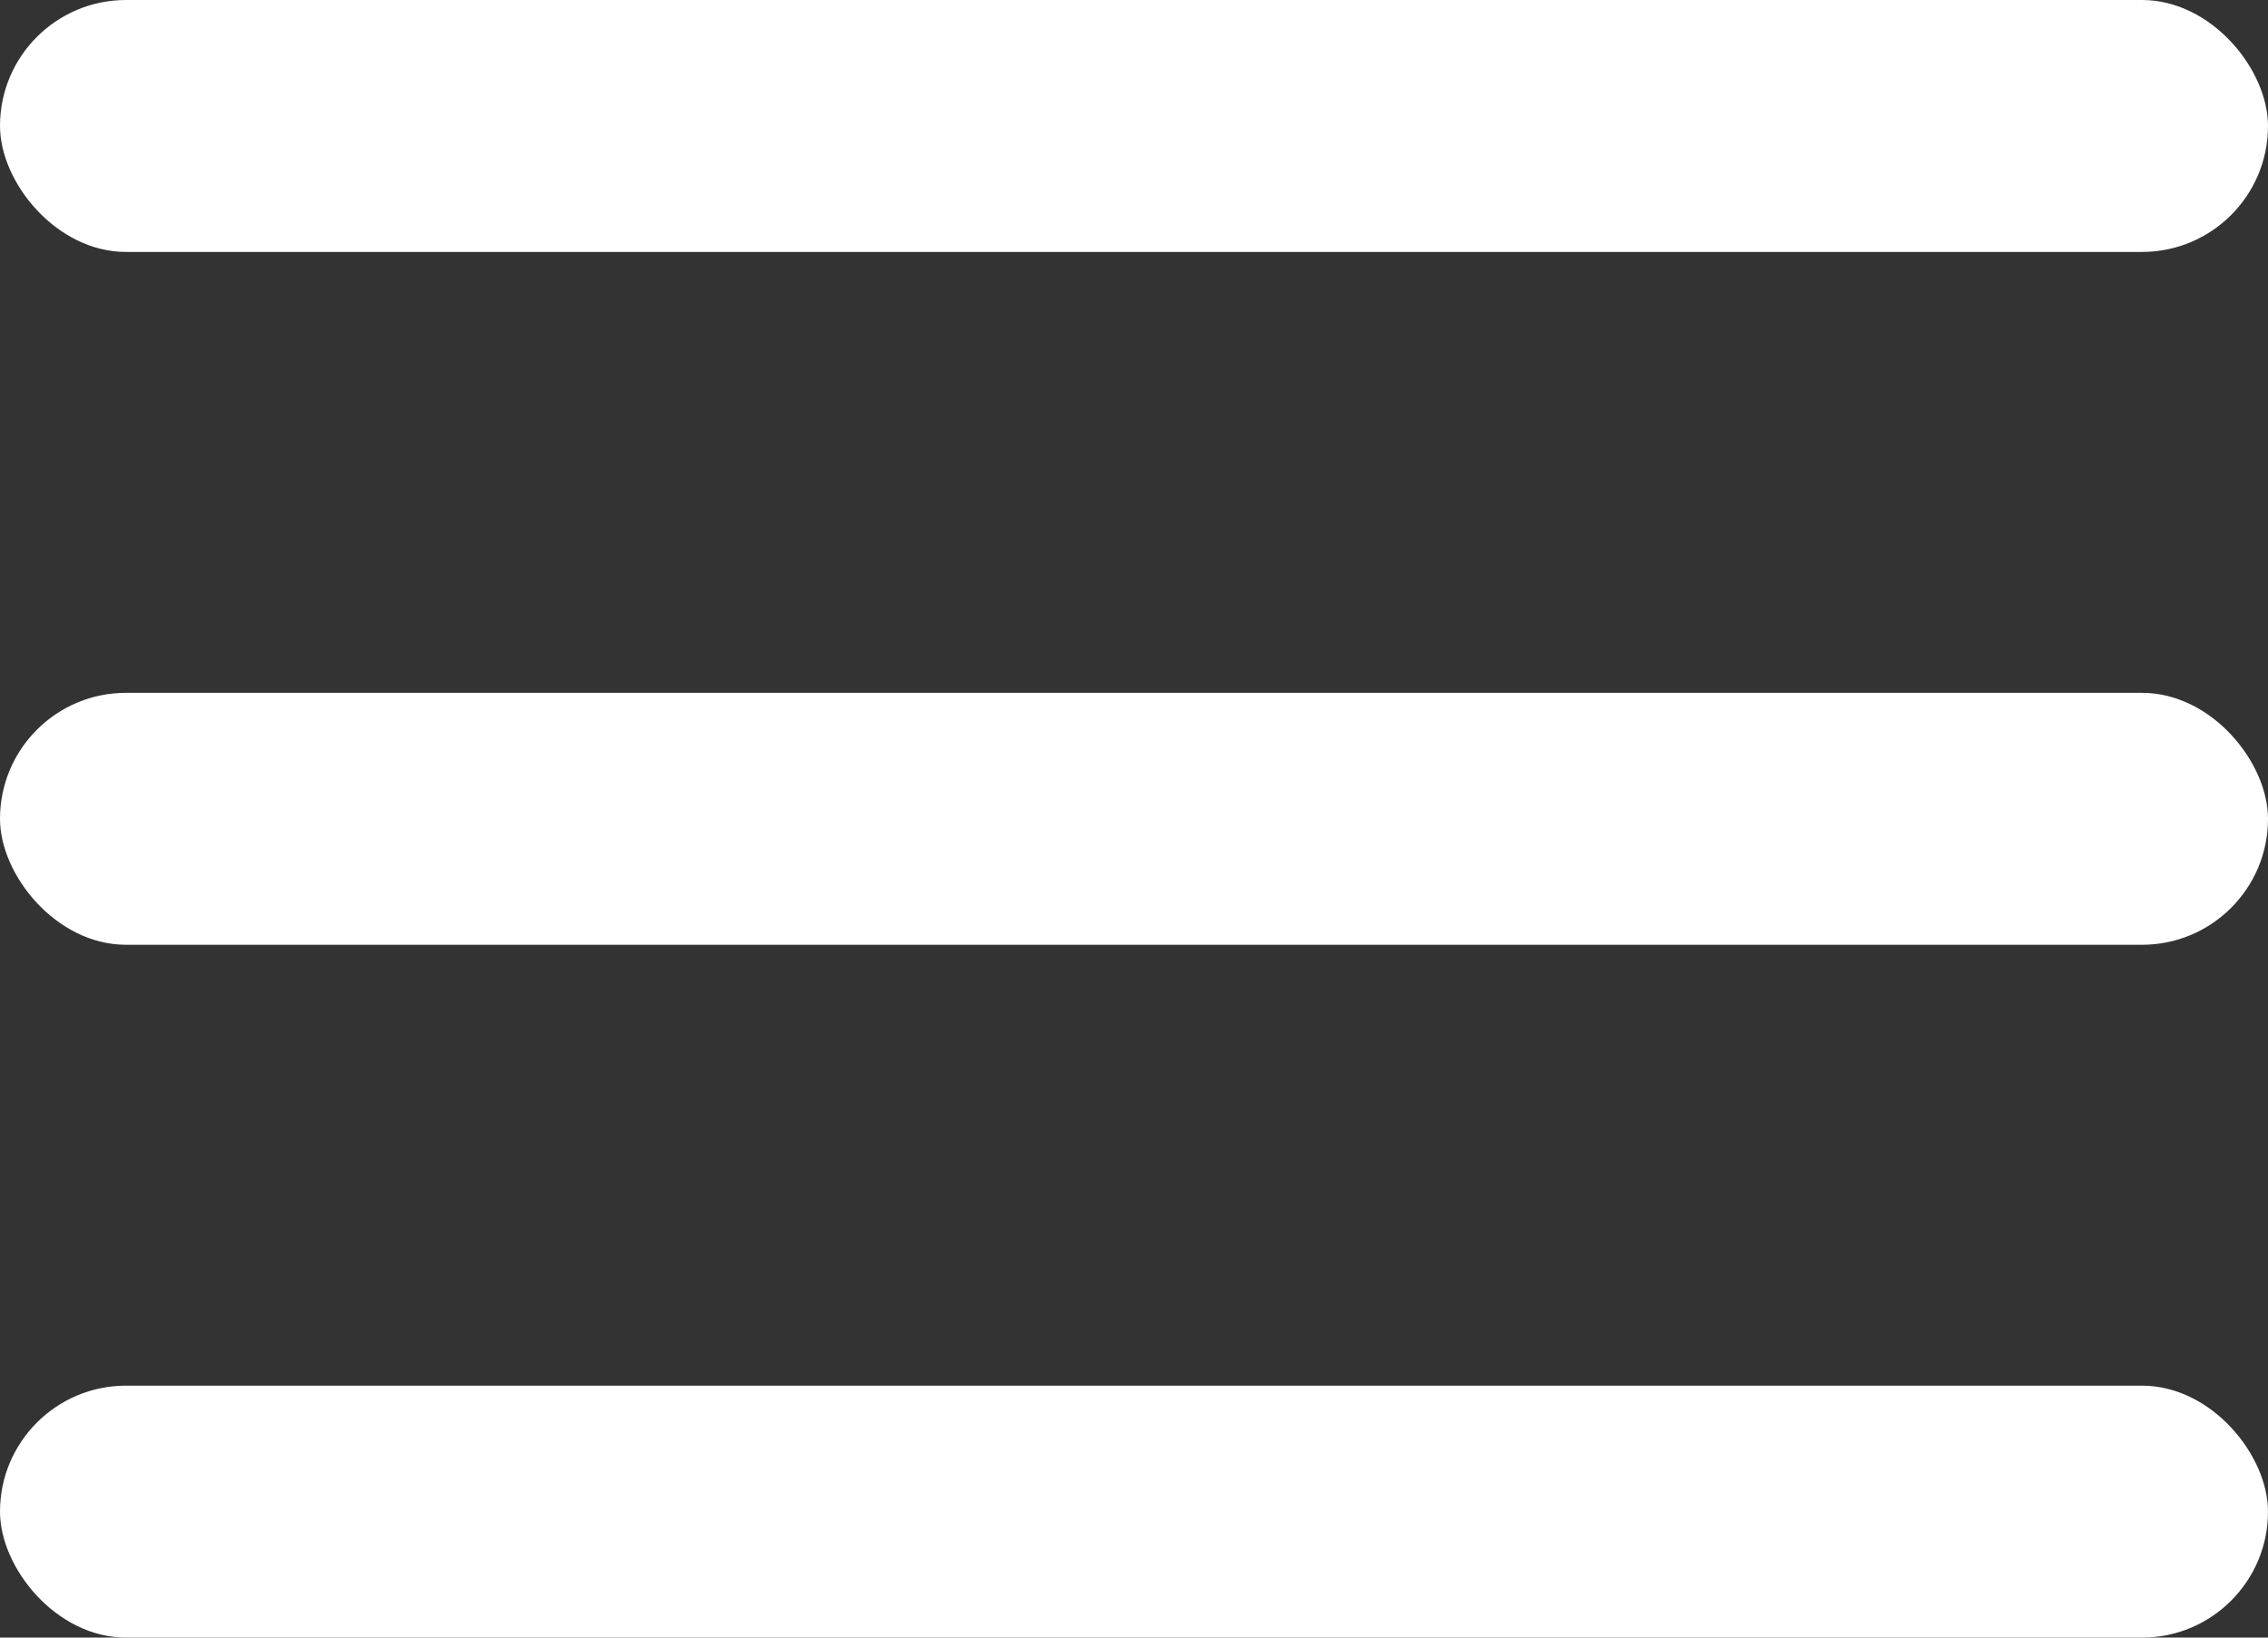 <?xml version="1.0" encoding="UTF-8"?> <svg xmlns="http://www.w3.org/2000/svg" width="36" height="26" viewBox="0 0 36 26" fill="none"><rect x="0" y="0" width="36" height="26" fill="#333333" stroke="none"/><rect width="36" height="4" rx="2" fill="white"></rect><rect y="11" width="36" height="4" rx="2" fill="white"></rect><rect y="22" width="36" height="4" rx="2" fill="white"></rect></svg> 